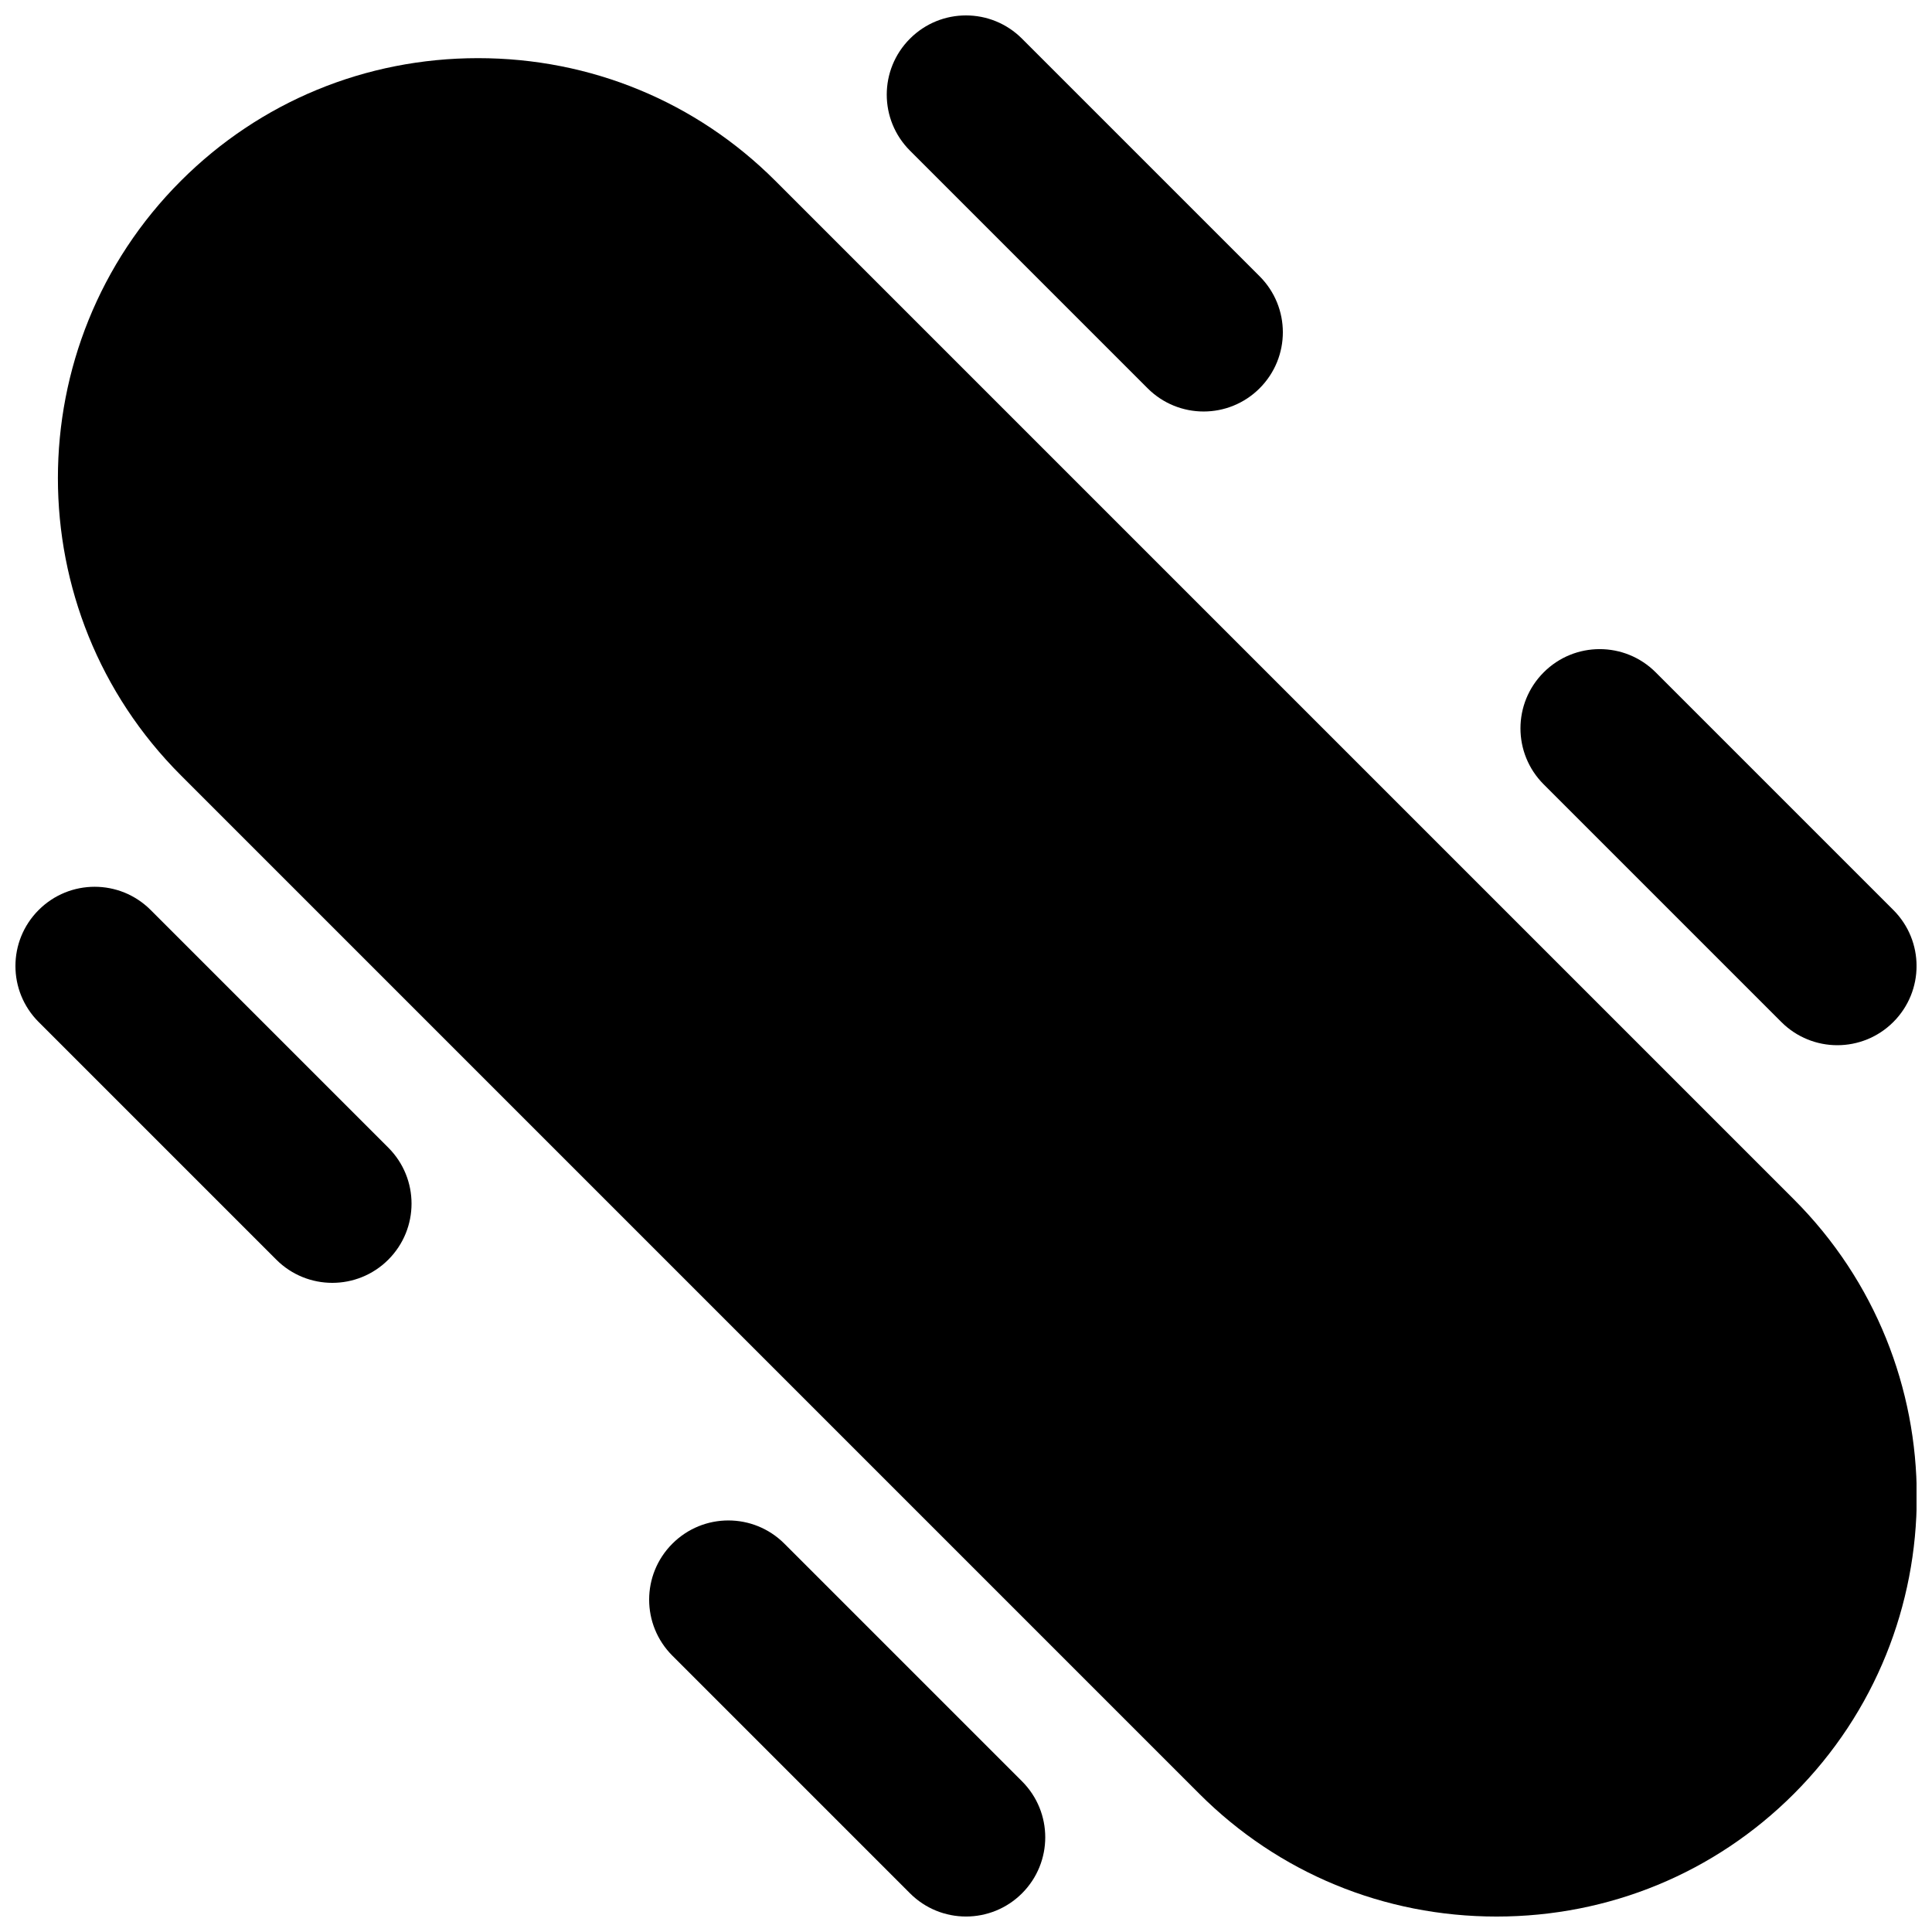 <?xml version="1.0" encoding="UTF-8"?>
<!-- Uploaded to: ICON Repo, www.svgrepo.com, Generator: ICON Repo Mixer Tools -->
<svg width="800px" height="800px" version="1.1" viewBox="144 144 512 512" xmlns="http://www.w3.org/2000/svg">
 <defs>
  <clipPath id="e">
   <path d="m159 159h492.9v492.9h-492.9z"/>
  </clipPath>
  <clipPath id="d">
   <path d="m379 148.09h105v105.91h-105z"/>
  </clipPath>
  <clipPath id="c">
   <path d="m546 316h105.9v105h-105.9z"/>
  </clipPath>
  <clipPath id="b">
   <path d="m148.09 379h105.91v105h-105.91z"/>
  </clipPath>
  <clipPath id="a">
   <path d="m316 546h105v105.9h-105z"/>
  </clipPath>
 </defs>
 <g>
  <g clip-path="url(#e)">
   <path d="m619.39 461.84-269.91-269.91c-20.973-20.973-48.934-32.52-78.785-32.52-29.828 0-57.789 11.547-78.762 32.52-43.453 43.434-43.453 114.11 0 157.54l269.91 269.92c20.973 20.969 48.934 32.516 78.766 32.516 29.828 0 57.809-11.547 78.781-32.516 43.434-43.434 43.434-114.11 0-157.55" fill-rule="evenodd"/>
  </g>
  <g clip-path="url(#d)">
   <path d="m448.13 246.9c4.094 4.094 9.469 6.152 14.844 6.152 5.371 0 10.746-2.059 14.84-6.152 8.207-8.207 8.207-21.473 0-29.684l-62.977-62.973c-8.207-8.211-21.477-8.211-29.684 0-8.207 8.207-8.207 21.473 0 29.68z" fill-rule="evenodd"/>
  </g>
  <g clip-path="url(#c)">
   <path d="m616.07 414.84c4.094 4.094 9.469 6.152 14.84 6.152 5.375 0 10.75-2.059 14.844-6.152 8.207-8.207 8.207-21.477 0-29.684l-62.977-62.977c-8.207-8.207-21.477-8.207-29.684 0-8.207 8.211-8.207 21.477 0 29.684z" fill-rule="evenodd"/>
  </g>
  <g clip-path="url(#b)">
   <path d="m183.93 385.16c-8.207-8.207-21.477-8.207-29.684 0-8.207 8.207-8.207 21.477 0 29.684l62.977 62.977c4.094 4.094 9.469 6.148 14.84 6.148 5.375 0 10.75-2.055 14.844-6.148 8.207-8.207 8.207-21.477 0-29.684z" fill-rule="evenodd"/>
  </g>
  <g clip-path="url(#a)">
   <path d="m351.87 553.09c-8.211-8.207-21.477-8.207-29.684 0-8.207 8.207-8.207 21.477 0 29.684l62.977 62.977c4.094 4.094 9.465 6.148 14.84 6.148s10.75-2.055 14.844-6.148c8.207-8.211 8.207-21.477 0-29.684z" fill-rule="evenodd"/>
  </g>
 </g>
</svg>